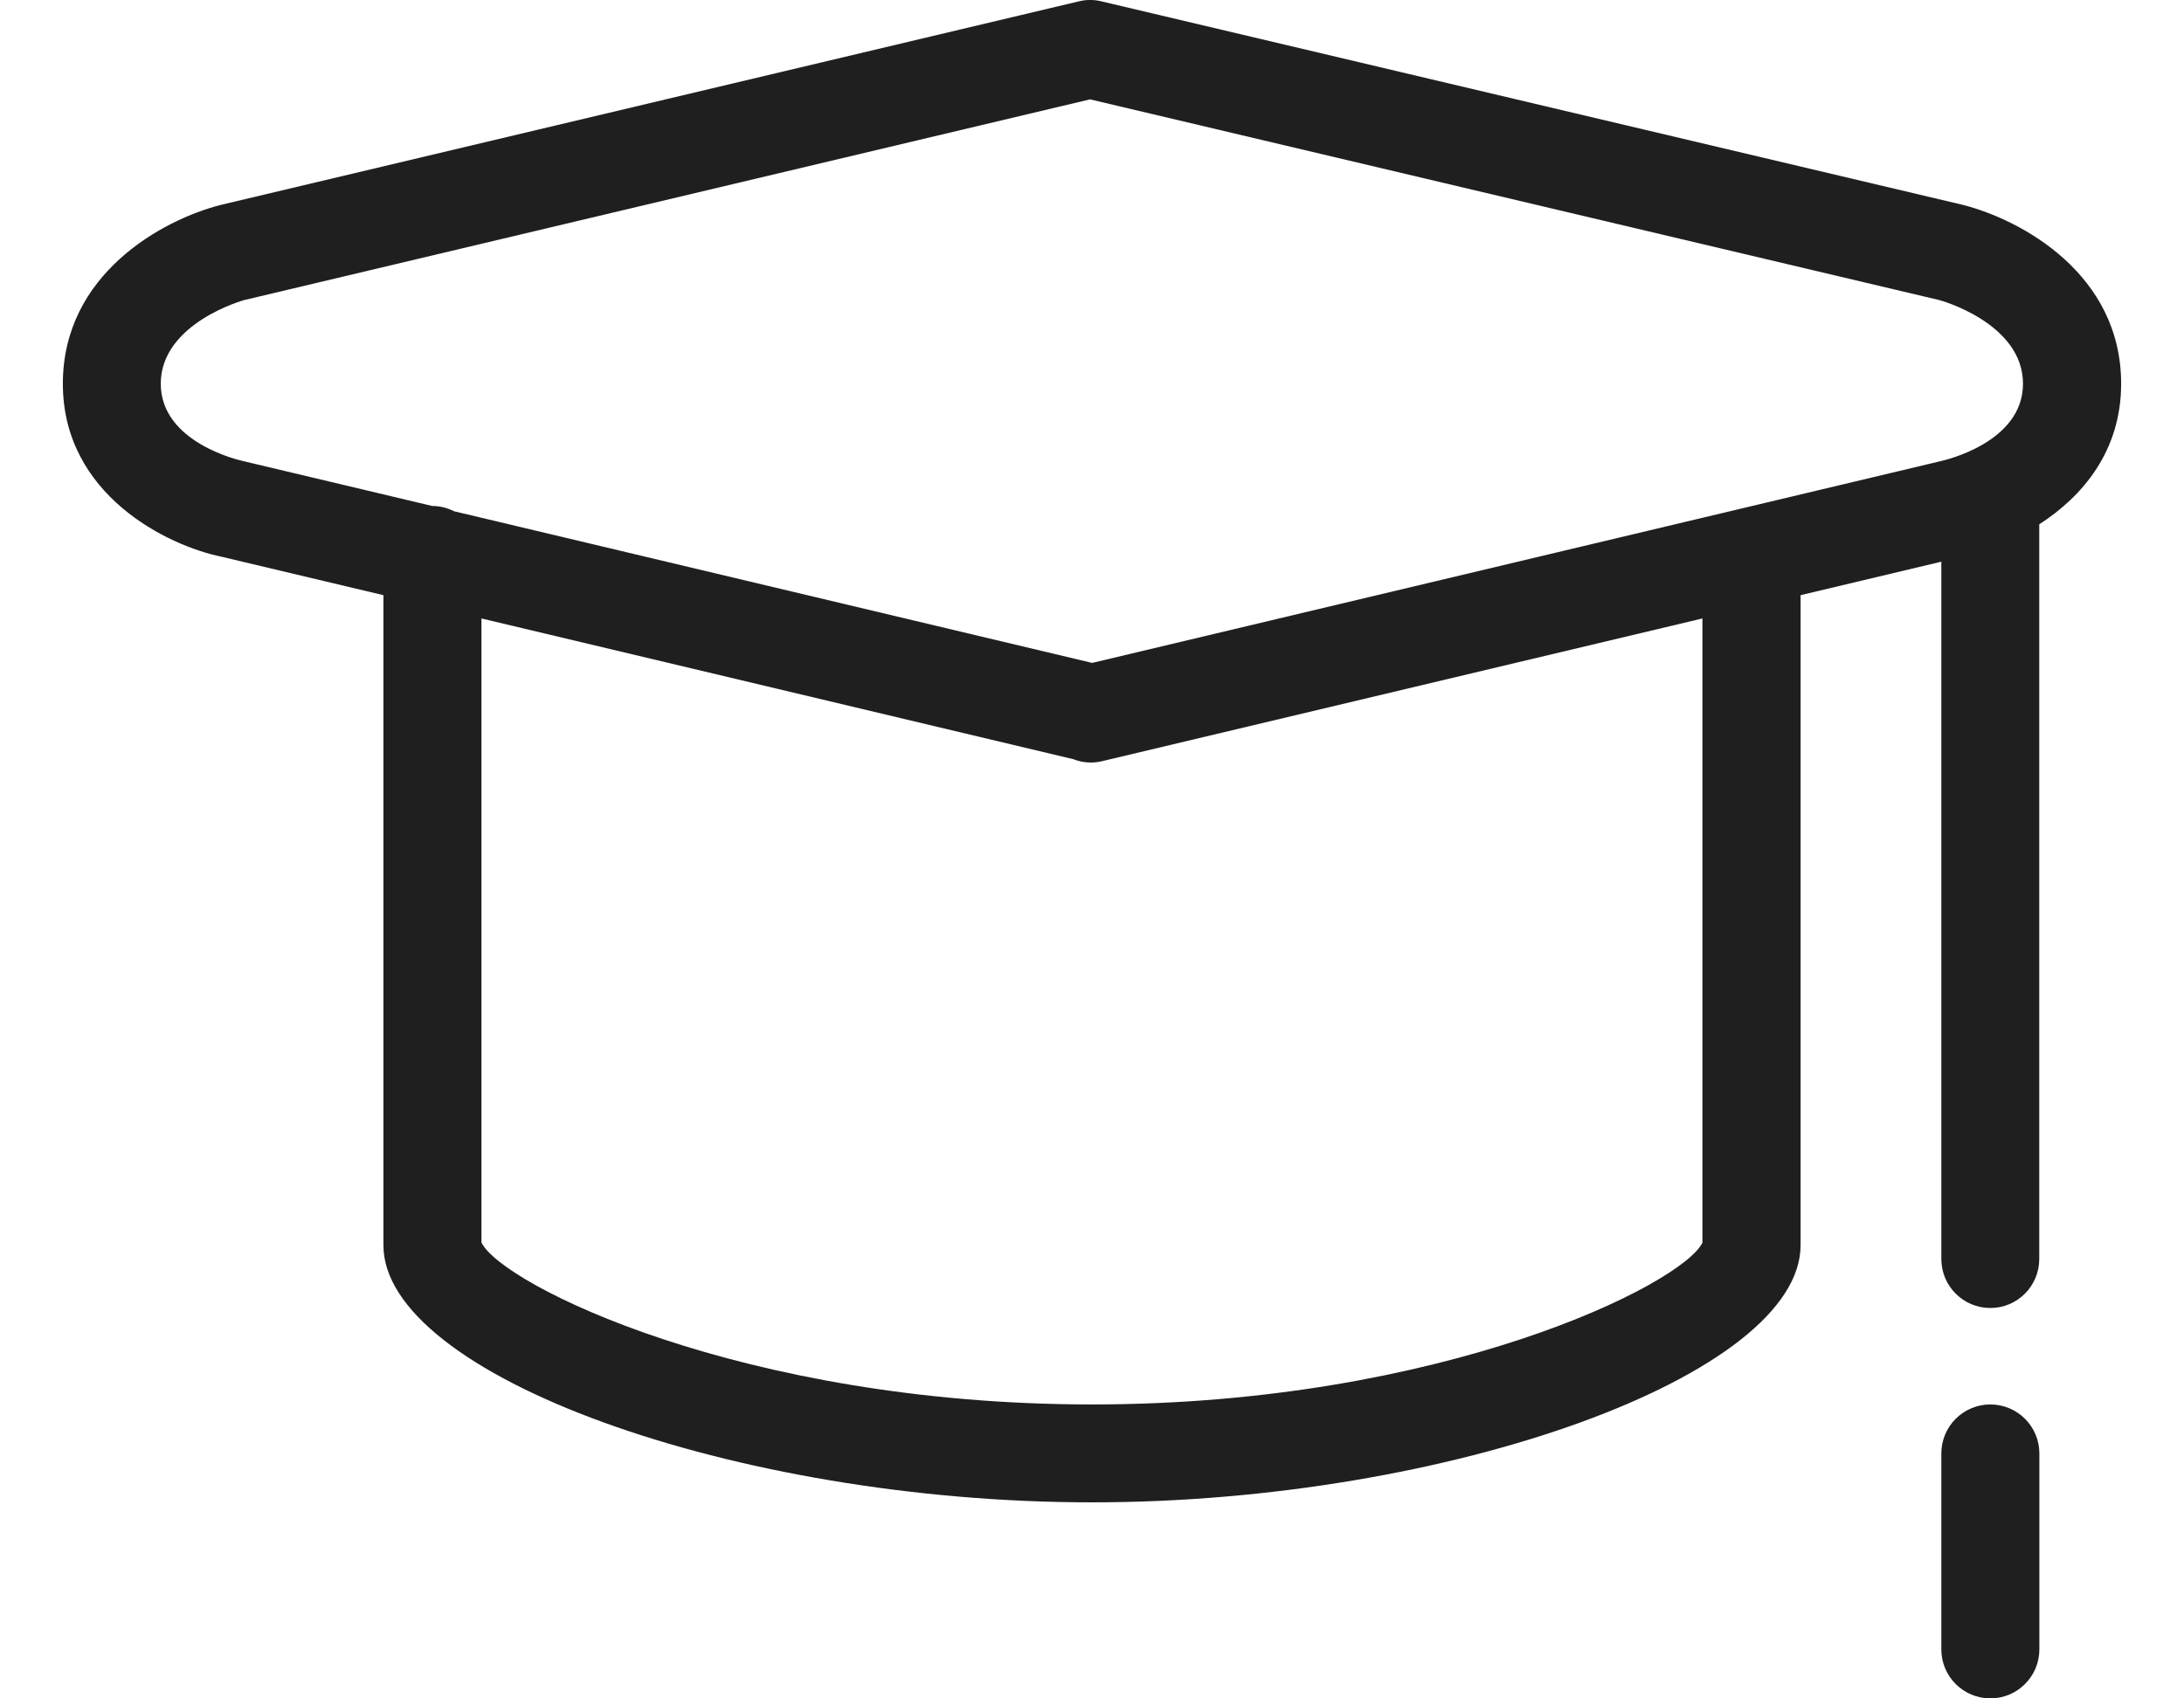 <svg xmlns="http://www.w3.org/2000/svg" xmlns:xlink="http://www.w3.org/1999/xlink" fill="none" version="1.1" width="18" height="14" viewBox="0 0 18 14"><g><g><g><path d="M16.174,1.688C16.664,1.812,17.482,2.26,17.482,3.163C17.482,3.721,17.161,4.094,16.807,4.322L16.807,10.378C16.807,10.601,16.627,10.782,16.404,10.782C16.181,10.782,16,10.601,16,10.378L16,4.63L14.84,4.906L14.84,10.264C14.84,11.334,11.947,12.384,9,12.384C6.053,12.384,3.16,11.334,3.16,10.264L3.16,4.906L1.825,4.589C1.381,4.498,0.518,4.079,0.518,3.163C0.518,2.26,1.337,1.812,1.82,1.689L8.892,0.011C8.953,-0.004,9.016,-0.004,9.077,0.011L16.174,1.688ZM9,5.464L3.741,4.214C3.686,4.186,3.626,4.171,3.564,4.171L3.563,4.171L2.001,3.8C1.974,3.794,1.325,3.648,1.325,3.163C1.325,2.663,2.011,2.474,2.011,2.474L8.984,0.819L15.981,2.473C15.988,2.474,16.673,2.662,16.673,3.163C16.673,3.649,16.025,3.795,15.987,3.803L8.999,5.465L9,5.464ZM9,11.577C11.884,11.577,13.867,10.587,14.032,10.242L14.031,10.242L14.031,5.098L9.085,6.274C9.006,6.294,8.922,6.288,8.846,6.258L3.968,5.098L3.968,10.242C4.133,10.587,6.116,11.577,9,11.577ZM16,11.981C16,11.758,16.181,11.577,16.404,11.577C16.627,11.577,16.808,11.758,16.808,11.981L16.808,13.596C16.808,13.819,16.627,14,16.404,14C16.181,14,16,13.819,16,13.596L16,11.981Z" fill-rule="evenodd" fill="#1F1F1F" fill-opacity="1"/></g></g></g></svg>